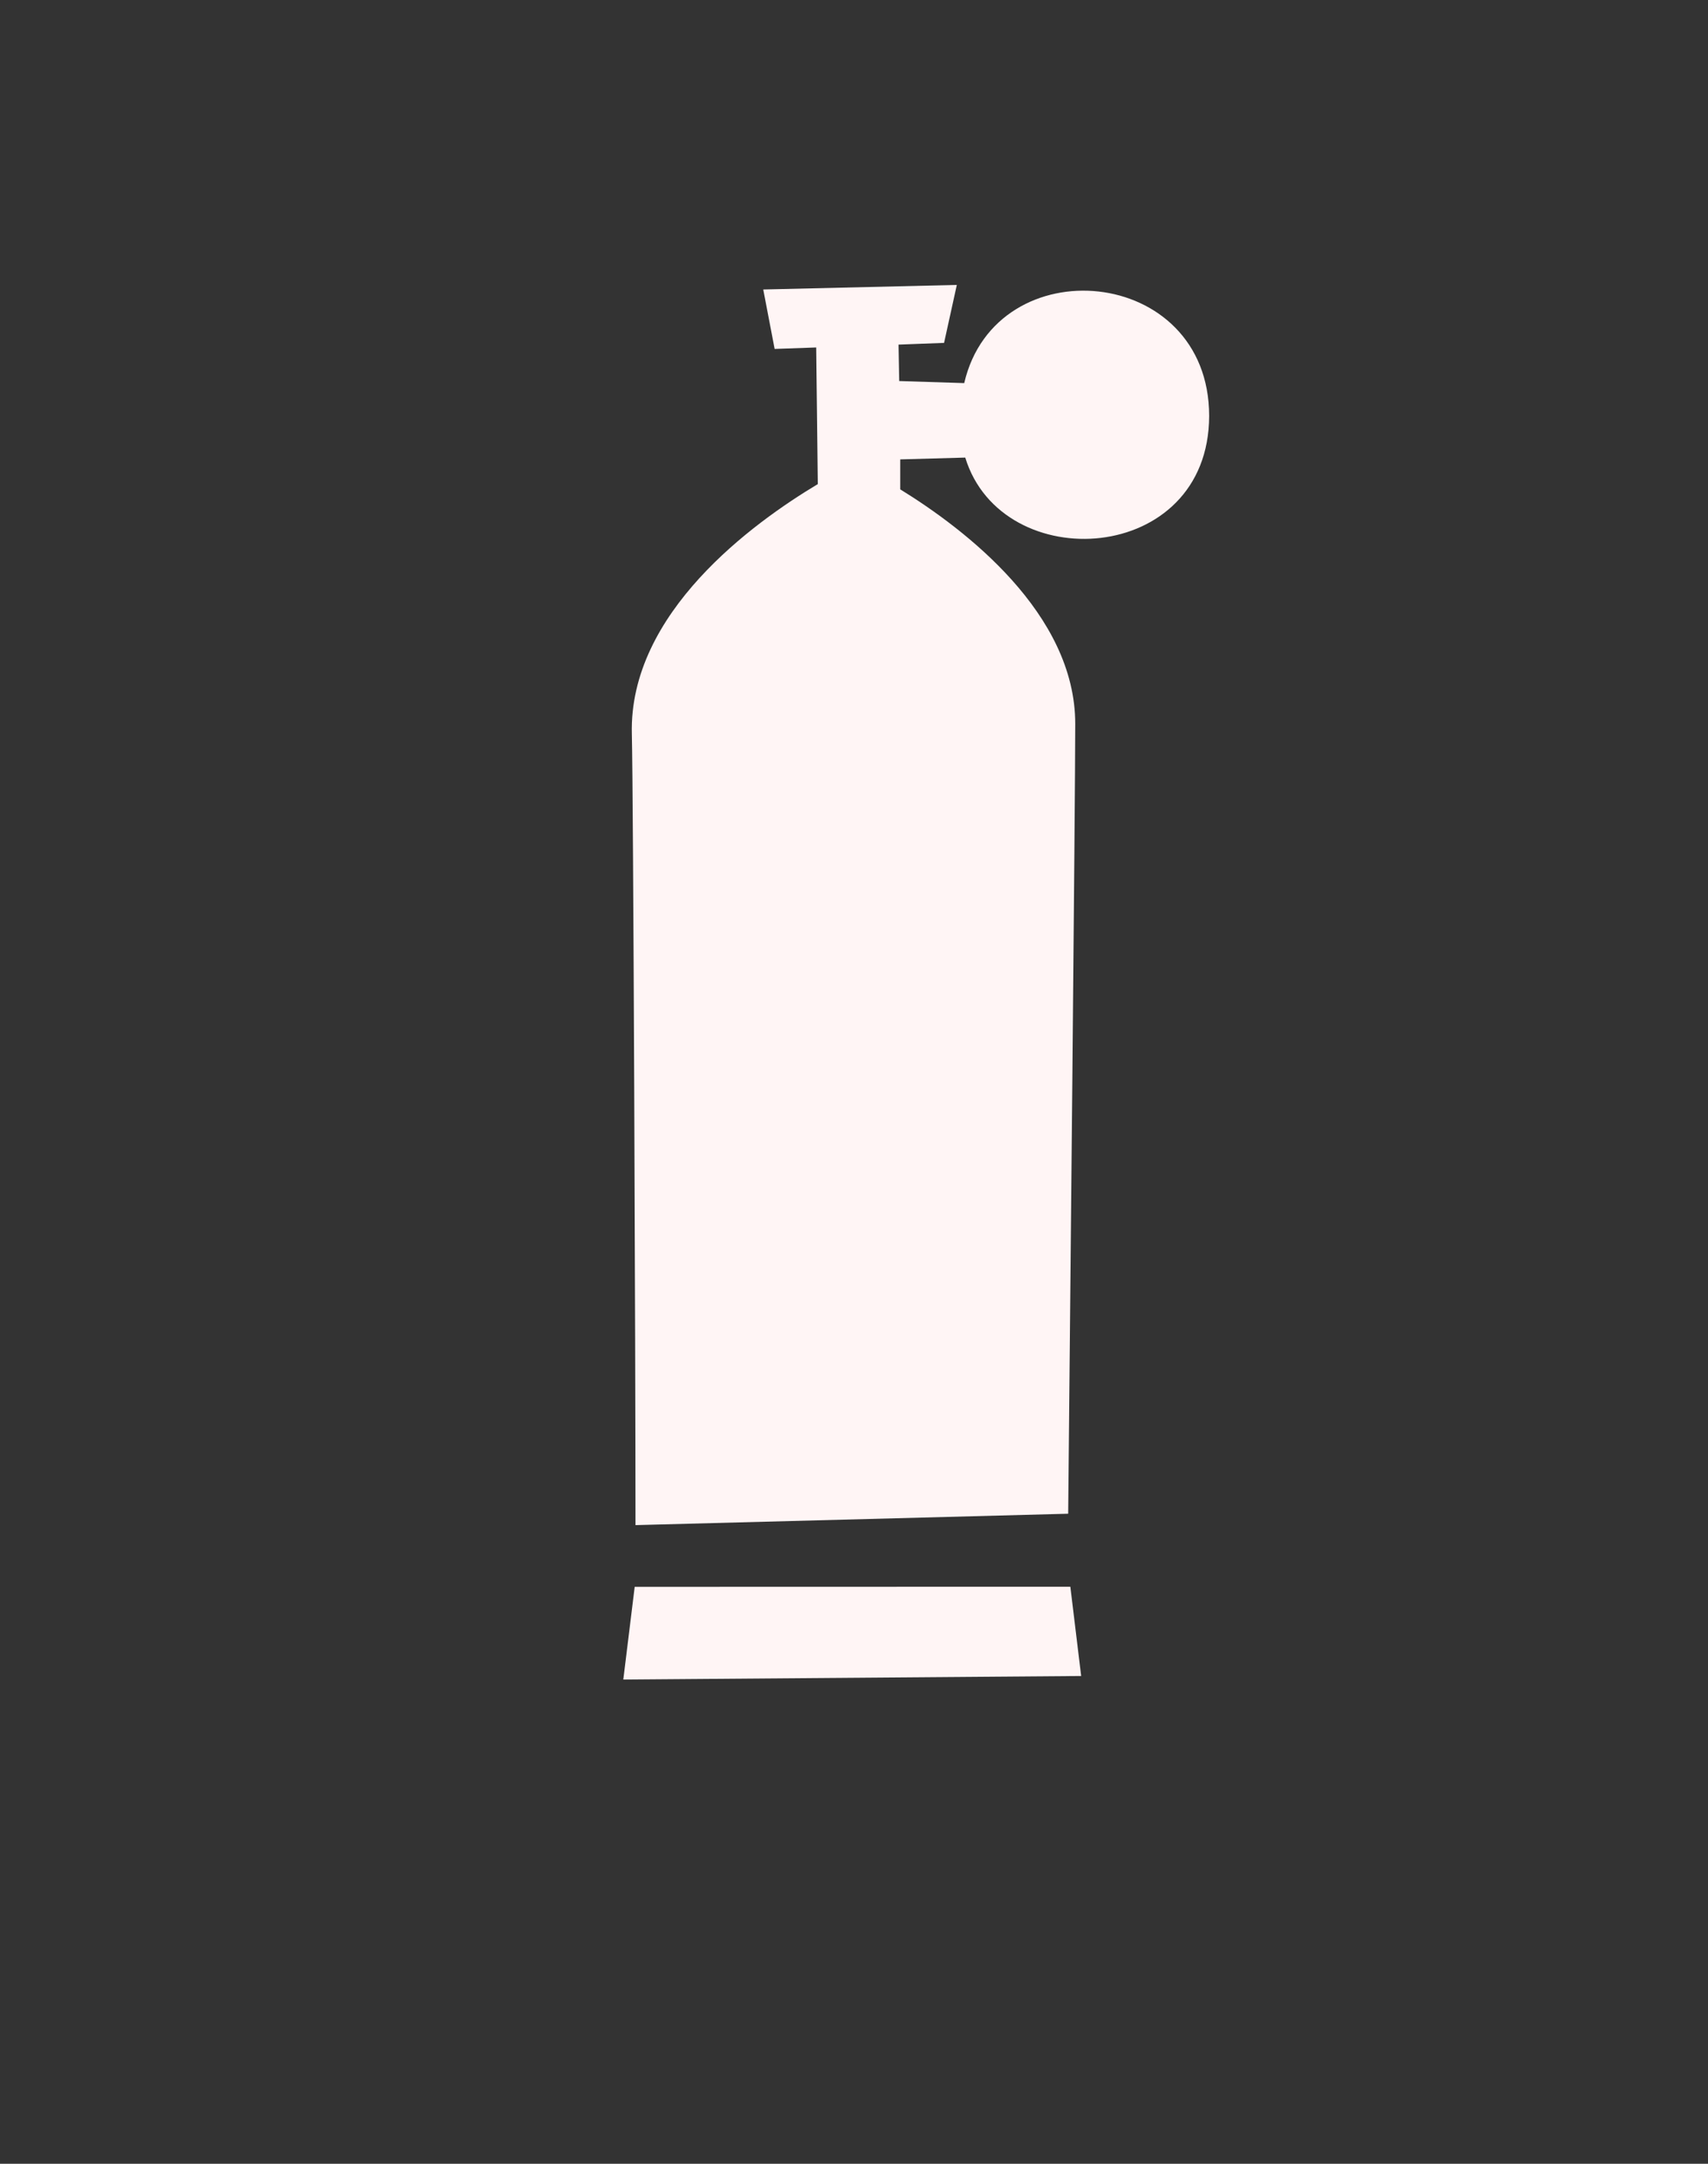 <?xml version="1.0" encoding="UTF-8"?> <svg xmlns="http://www.w3.org/2000/svg" width="150" height="190" viewBox="0 0 150 190" fill="none"><rect x="0" y="0" width="150" height="190" fill="#333333" stroke="none"/> <path fill-rule="evenodd" clip-rule="evenodd" d="M84.77 40.18L79.06 40.34V42.97C84.73 46.46 94.43 53.86 94.43 63.56C94.43 69.8 93.96 117.56 93.81 132.92L55.81 133.92C55.81 119.03 55.62 69.59 55.49 64.45C55.22 53.8 66.17 45.89 71.82 42.51L71.68 30.51L68.03 30.64L67.03 25.42L84.03 25.02L82.91 30.11L78.91 30.26L78.97 33.46L84.68 33.64C87.47 21.64 106.19 23.23 106.19 36.53C106.16 49.66 88 50.72 84.77 40.18ZM94 139.33L94.95 147.17L54.74 147.48L55.74 139.34L94 139.33Z" fill="#FFF5F5"></path> </svg> 